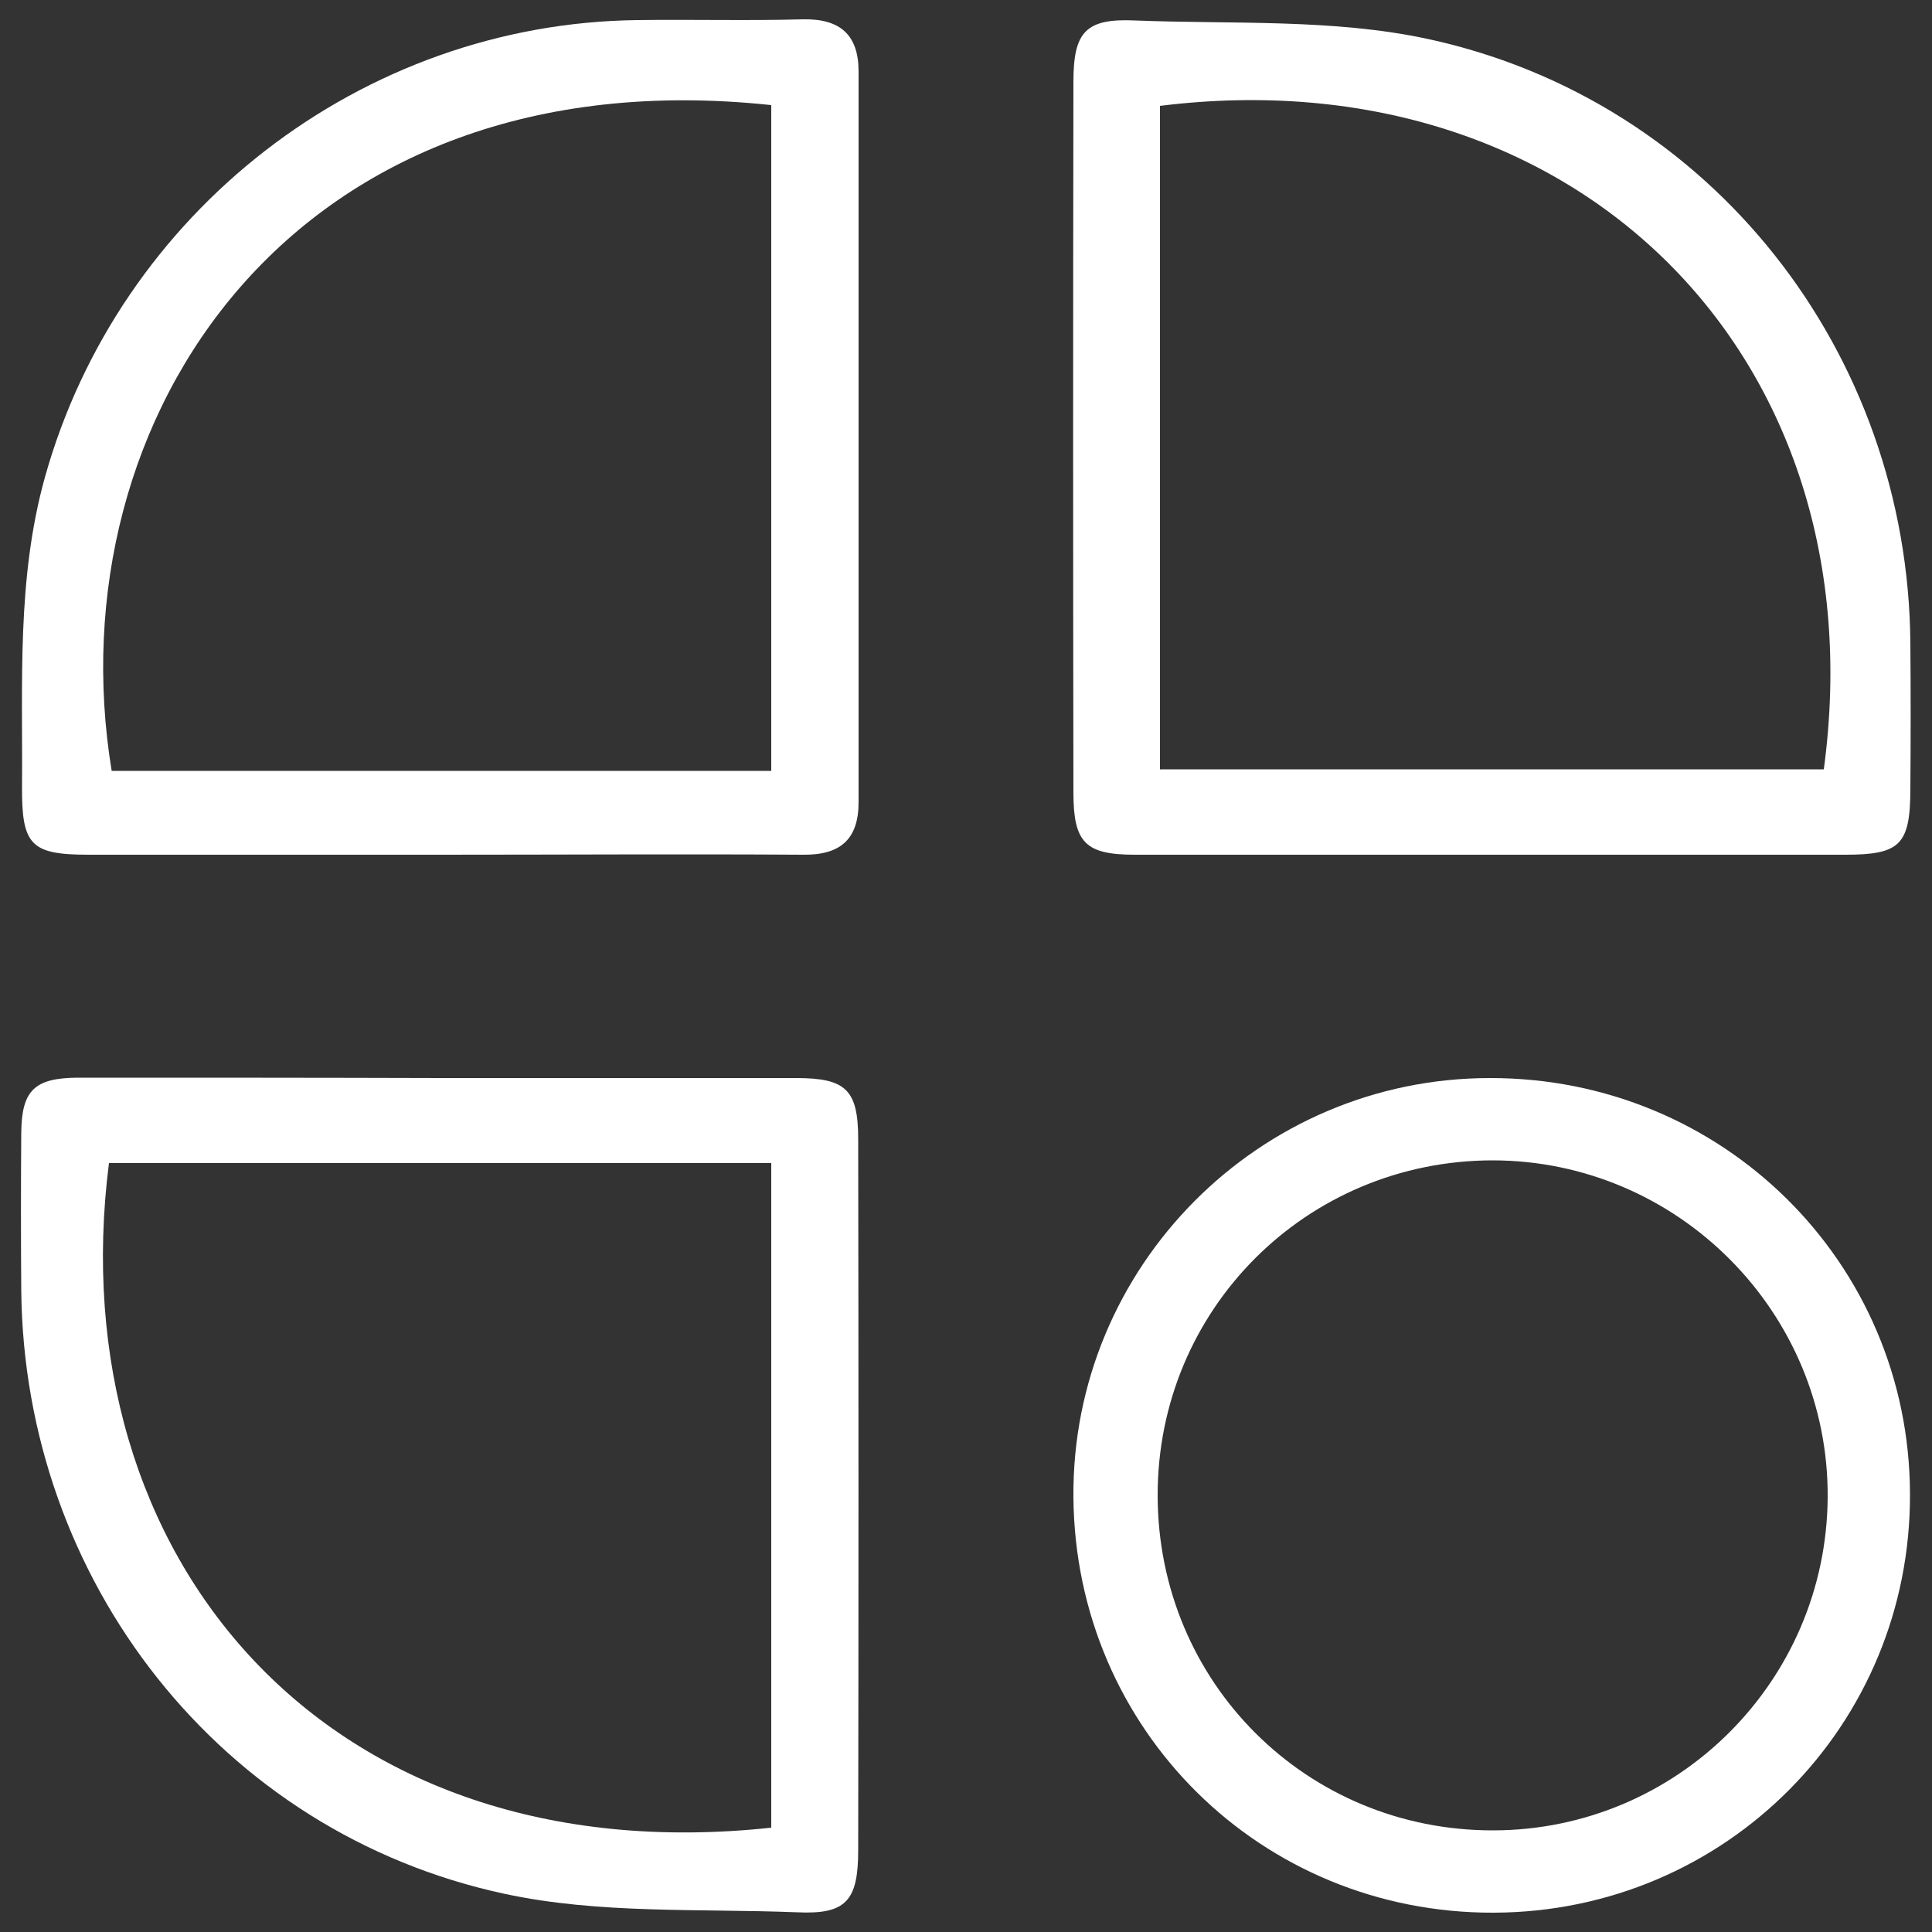 <?xml version="1.0" encoding="utf-8"?>
<!-- Generator: Adobe Illustrator 19.0.0, SVG Export Plug-In . SVG Version: 6.00 Build 0)  -->
<svg version="1.1" id="Layer_1" xmlns="http://www.w3.org/2000/svg" xmlns:xlink="http://www.w3.org/1999/xlink" x="0px" y="0px"
	 viewBox="-55 147 500 500" style="enable-background:new -55 147 500 500;" xml:space="preserve">
<rect x="-55" y="147" width="500" height="500" fill="#333333" stroke="none"/>
<style type="text/css">
	.st0{fill:#FFFFFF;}
</style>
<path class="st0" d="M58.9,368.2c-30.3,0-60.6,0-90.9,0c-15,0-17.4-2.4-17.3-17.7c0.2-26.8-1.4-53.6,5.9-79.9
	C-24.2,201.8,38.7,153,110,152.2c14.3-0.2,28.6,0.2,42.8-0.2c9.6-0.2,14.4,4,14.4,13.5c0,63,0,126.1,0,189.1
	c0,9.6-4.7,13.7-14.3,13.6C121.6,368,90.3,368.2,58.9,368.2z M144.6,346.5c0-58.2,0-115.3,0-172.3C21,161-41.1,255.3-26.1,346.5
	C30.5,346.5,87.1,346.5,144.6,346.5z"/>
<path class="st0" d="M59.2,426c30.6,0,61.3,0,91.9,0c12.9,0,16,3.1,16,15.9c0.1,61.3,0.1,122.6,0,183.9c0,13.1-3.1,16.7-15.8,16.1
	c-25.3-1-51.3,0.5-75.8-4.8c-73.4-15.8-124.3-81-125-156.2c-0.1-13.6-0.1-27.2,0-40.7c0.1-11,3.4-14.2,14.5-14.3
	C-3.4,425.9,27.9,425.9,59.2,426C59.2,425.9,59.2,426,59.2,426z M144.6,620c0-57.7,0-114.9,0-172c-57.7,0-114.6,0-171.4,0
	C-39.8,549.8,29.3,632.4,144.6,620z"/>
<path class="st0" d="M330.6,368.2c-30.6,0-61.3,0-91.9,0c-12.8,0-15.9-3.1-15.9-16.1c-0.1-61.3-0.1-122.6,0-183.9
	c0-12.9,3.1-16.5,16-15.9c25.3,1,51.3-0.5,75.8,4.8c73.4,15.9,124.2,81.2,124.8,156.3c0.1,12.5,0.1,25.1,0,37.6
	c0,14.6-2.6,17.2-16.8,17.2C391.9,368.2,361.3,368.2,330.6,368.2z M245.2,174.4c0,57.5,0,114.4,0,171.7c57.7,0,114.8,0,171.8,0
	C431.4,239.4,352.9,161,245.2,174.4z"/>
<path class="st0" d="M331.6,642c-60.2,0.2-108.3-47.3-108.8-107.5c-0.5-59.6,48-108.5,107.8-108.5c60.2-0.1,108.5,47.7,108.7,107.5
	C439.6,593.5,391.6,641.8,331.6,642z M244.6,534.1c0.1,48.4,38.6,86.7,86.9,86.6c47.6-0.1,86.2-38.6,86.5-86.2
	c0.3-47.8-38.7-87.1-86.6-87.2C283.1,447.3,244.5,485.9,244.6,534.1z"/>
</svg>

